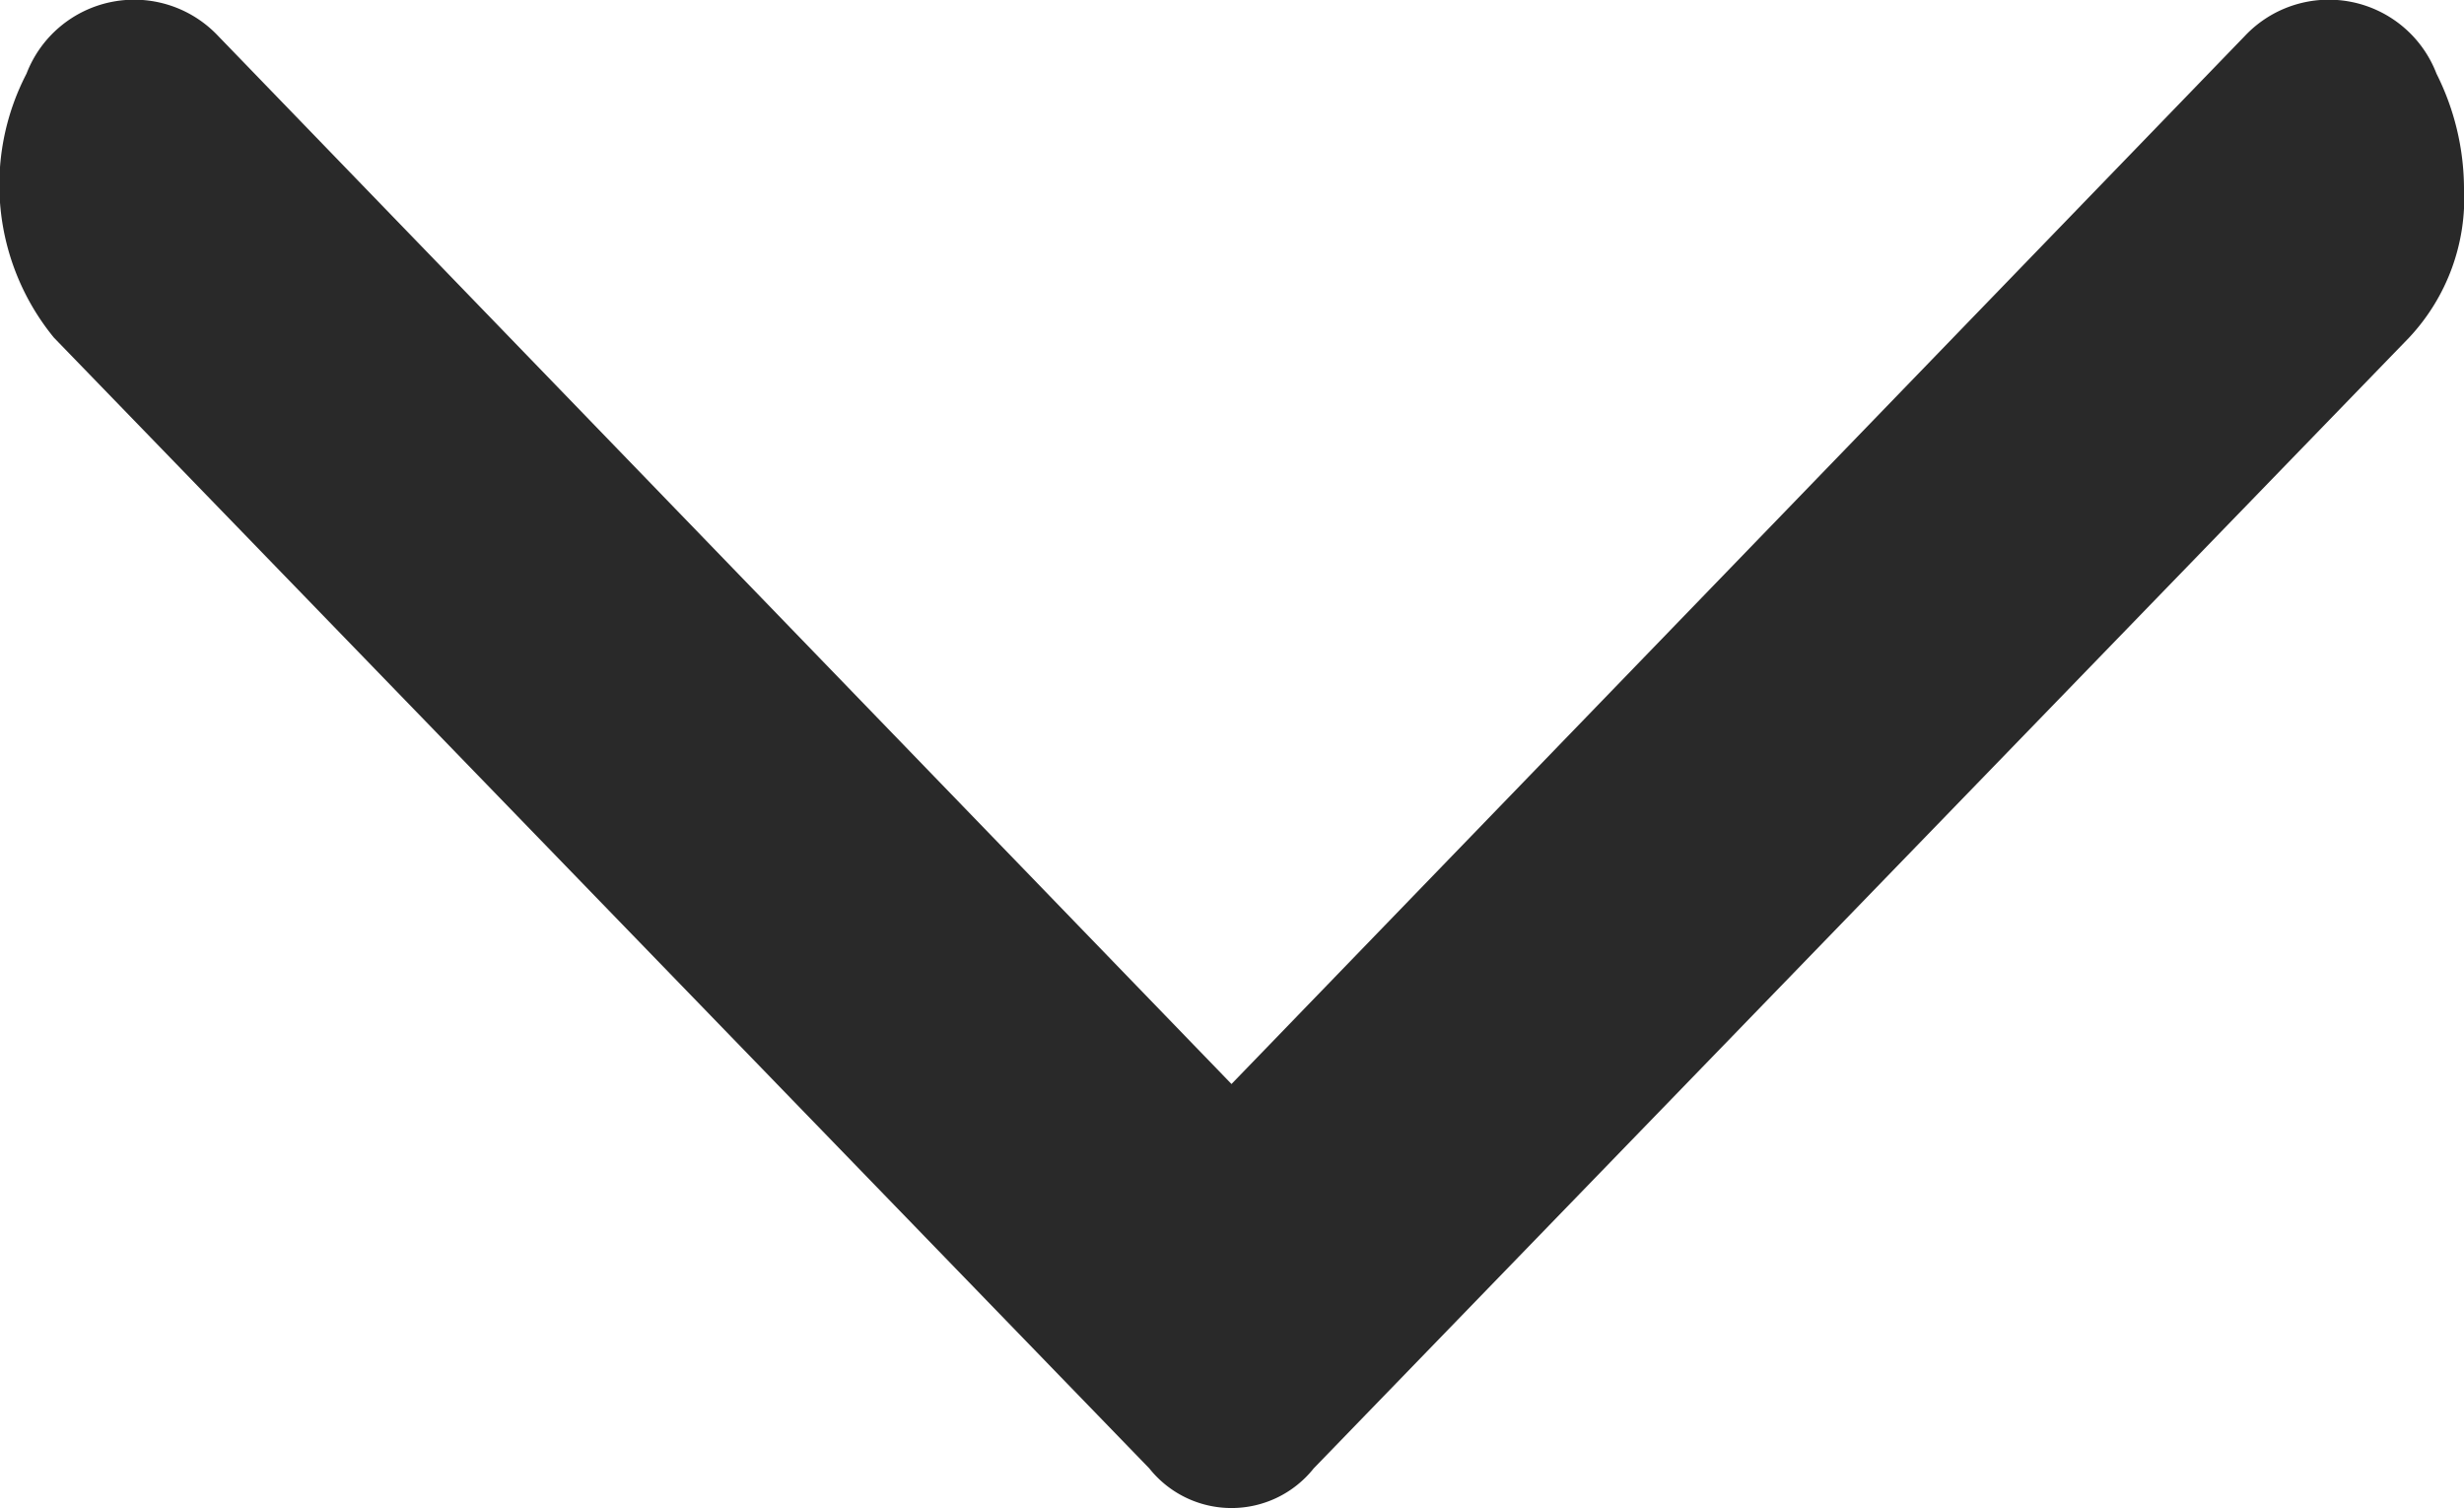 <svg xmlns="http://www.w3.org/2000/svg" width="14.782" height="9.051" viewBox="0 0 14.782 9.051">
  <path id="noun-arrow-3127032" d="M344.942,481.285a1.224,1.224,0,0,1-.329.9l-6.572,6.784a.63.63,0,0,1-.986,0l-6.572-6.784a1.447,1.447,0,0,1-.164-1.583.692.692,0,0,1,1.15-.226l6.079,6.287,6.079-6.287a.692.692,0,0,1,1.15.226A1.545,1.545,0,0,1,344.942,481.285Z" transform="translate(-330.16 -480.16)" fill="#292929"/>
</svg>
